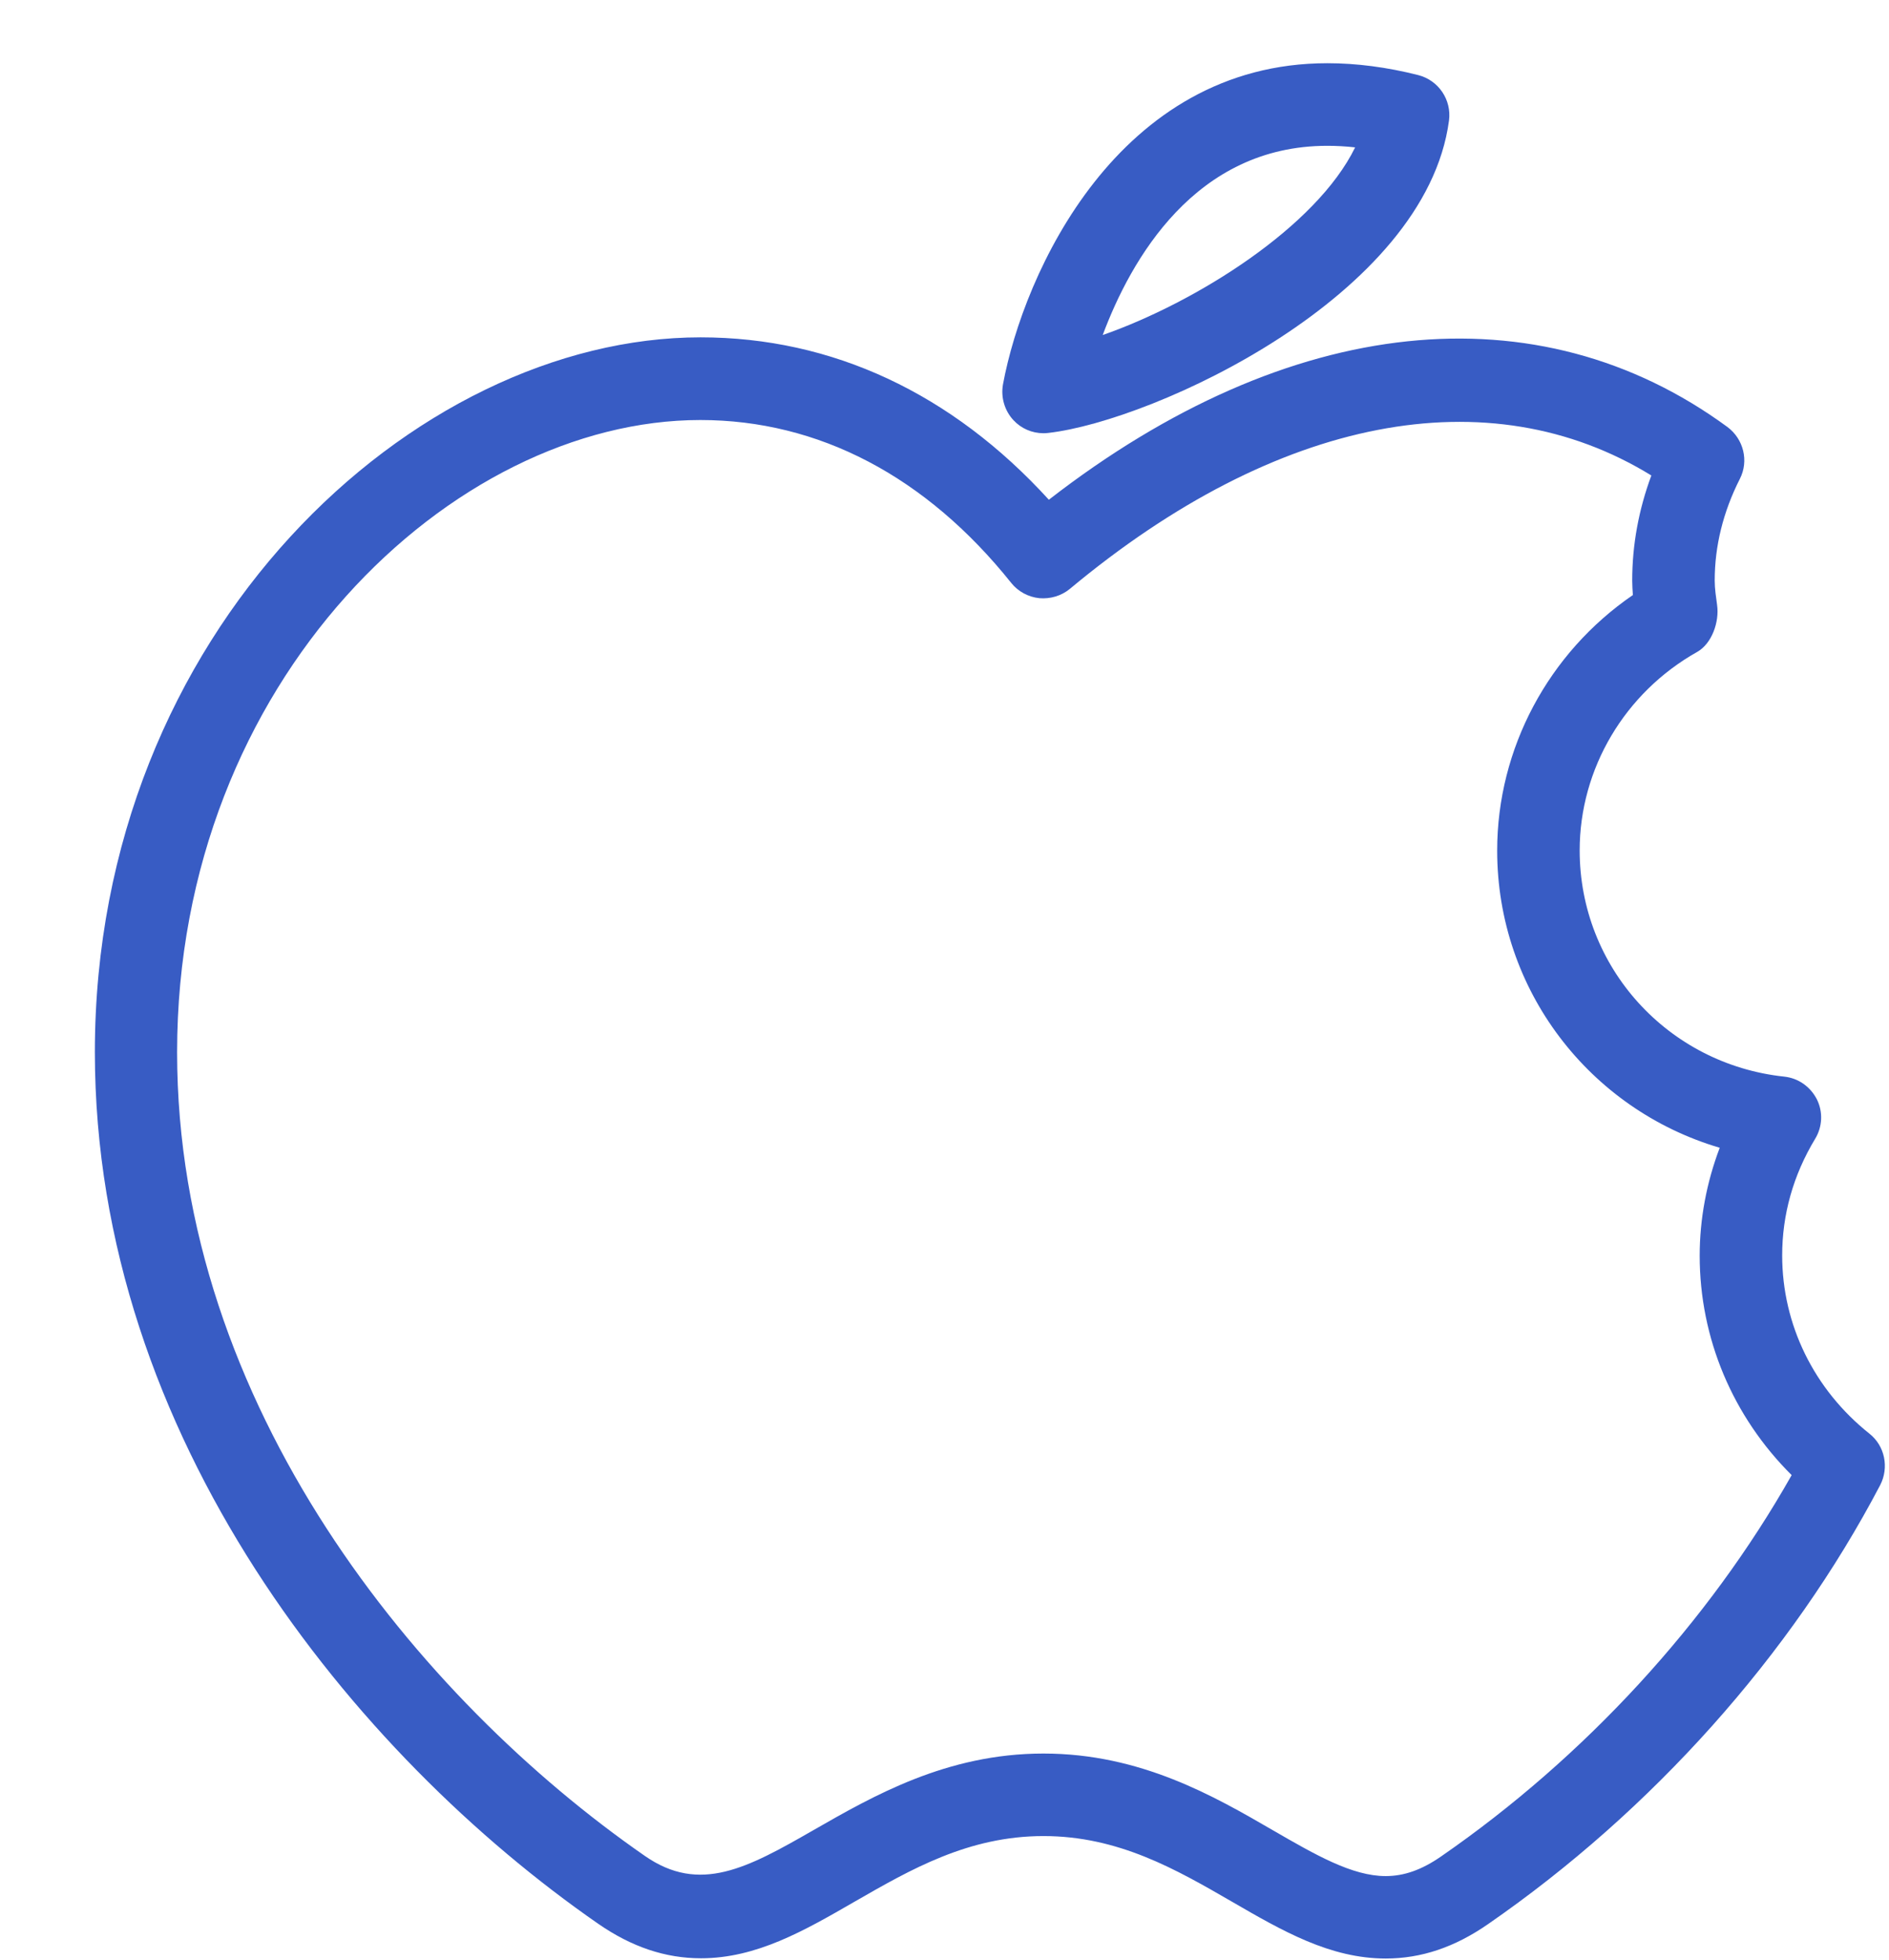 <?xml version="1.0" encoding="UTF-8" standalone="no"?><svg xmlns="http://www.w3.org/2000/svg" xmlns:xlink="http://www.w3.org/1999/xlink" fill="#385cc4" height="47.5" preserveAspectRatio="xMidYMid meet" version="1" viewBox="0.0 -0.5 45.8 47.5" width="45.8" zoomAndPan="magnify"><g id="change1_3"><path d="M0 0L0 0" fill="inherit" stroke="#449fdb"/></g><g id="change1_1"><path d="M25.3 10c-0.278 0-0.542-0.114-0.73-0.318-0.214-0.232-0.308-0.552-0.252-0.866 0.498-2.692 2.788-7.784 7.866-7.784 0.704 0 1.444 0.096 2.202 0.288 0.492 0.126 0.812 0.598 0.746 1.102-0.566 4.256-7.146 7.274-9.708 7.57-0.048 0.006-0.084 0.008-0.124 0.008zM32.18 3.034c-3.204 0-4.762 2.76-5.444 4.586 2.26-0.79 5.178-2.618 6.12-4.548-0.23-0.026-0.456-0.038-0.676-0.038z" fill="inherit"/></g><g id="change1_2"><path d="M33.598 46.968v0c-1.348 0-2.504-0.668-3.726-1.376-1.356-0.784-2.754-1.592-4.572-1.592s-3.218 0.808-4.576 1.588c-1.224 0.706-2.38 1.374-3.728 1.374-0.864 0-1.68-0.274-2.492-0.836-5.898-4.090-12.204-11.784-12.204-21.126 0-10.208 7.74-17.324 14.686-17.324 3.19 0 6.092 1.356 8.444 3.936 5.832-4.524 11.862-5.128 16.454-1.762 0.39 0.292 0.522 0.82 0.3 1.256-0.406 0.8-0.61 1.63-0.61 2.462 0 0.204 0.032 0.4 0.058 0.596 0.058 0.408-0.126 0.934-0.482 1.136-1.758 0.988-2.85 2.832-2.85 4.812 0 2.824 2.132 5.18 4.96 5.482 0.34 0.036 0.632 0.242 0.79 0.548 0.154 0.306 0.136 0.668-0.040 0.958-0.536 0.888-0.8 1.842-0.8 2.828 0 1.674 0.77 3.248 2.114 4.318 0.376 0.296 0.482 0.822 0.262 1.248-2.16 4.12-5.538 7.896-9.504 10.638-0.812 0.564-1.624 0.836-2.484 0.836zM25.3 42c2.352 0 4.136 1.032 5.57 1.864 1.028 0.594 1.916 1.106 2.726 1.106v0c0.446 0 0.874-0.15 1.344-0.476 3.488-2.41 6.48-5.67 8.5-9.242-1.426-1.416-2.23-3.312-2.23-5.318 0-0.884 0.166-1.774 0.486-2.616-3.156-0.93-5.396-3.82-5.396-7.202 0-2.476 1.244-4.792 3.29-6.194-0.008-0.12-0.016-0.234-0.016-0.35 0-0.864 0.156-1.716 0.464-2.548-3.934-2.416-9.070-1.442-14.098 2.748-0.208 0.172-0.476 0.248-0.74 0.226-0.268-0.028-0.514-0.16-0.682-0.37-2.066-2.584-4.672-3.948-7.538-3.948-6 0-12.686 6.292-12.686 15.324 0 8.568 5.864 15.68 11.342 19.478 1.33 0.924 2.482 0.296 4.084-0.624 1.444-0.826 3.228-1.858 5.58-1.858z" fill="inherit"/></g></svg>